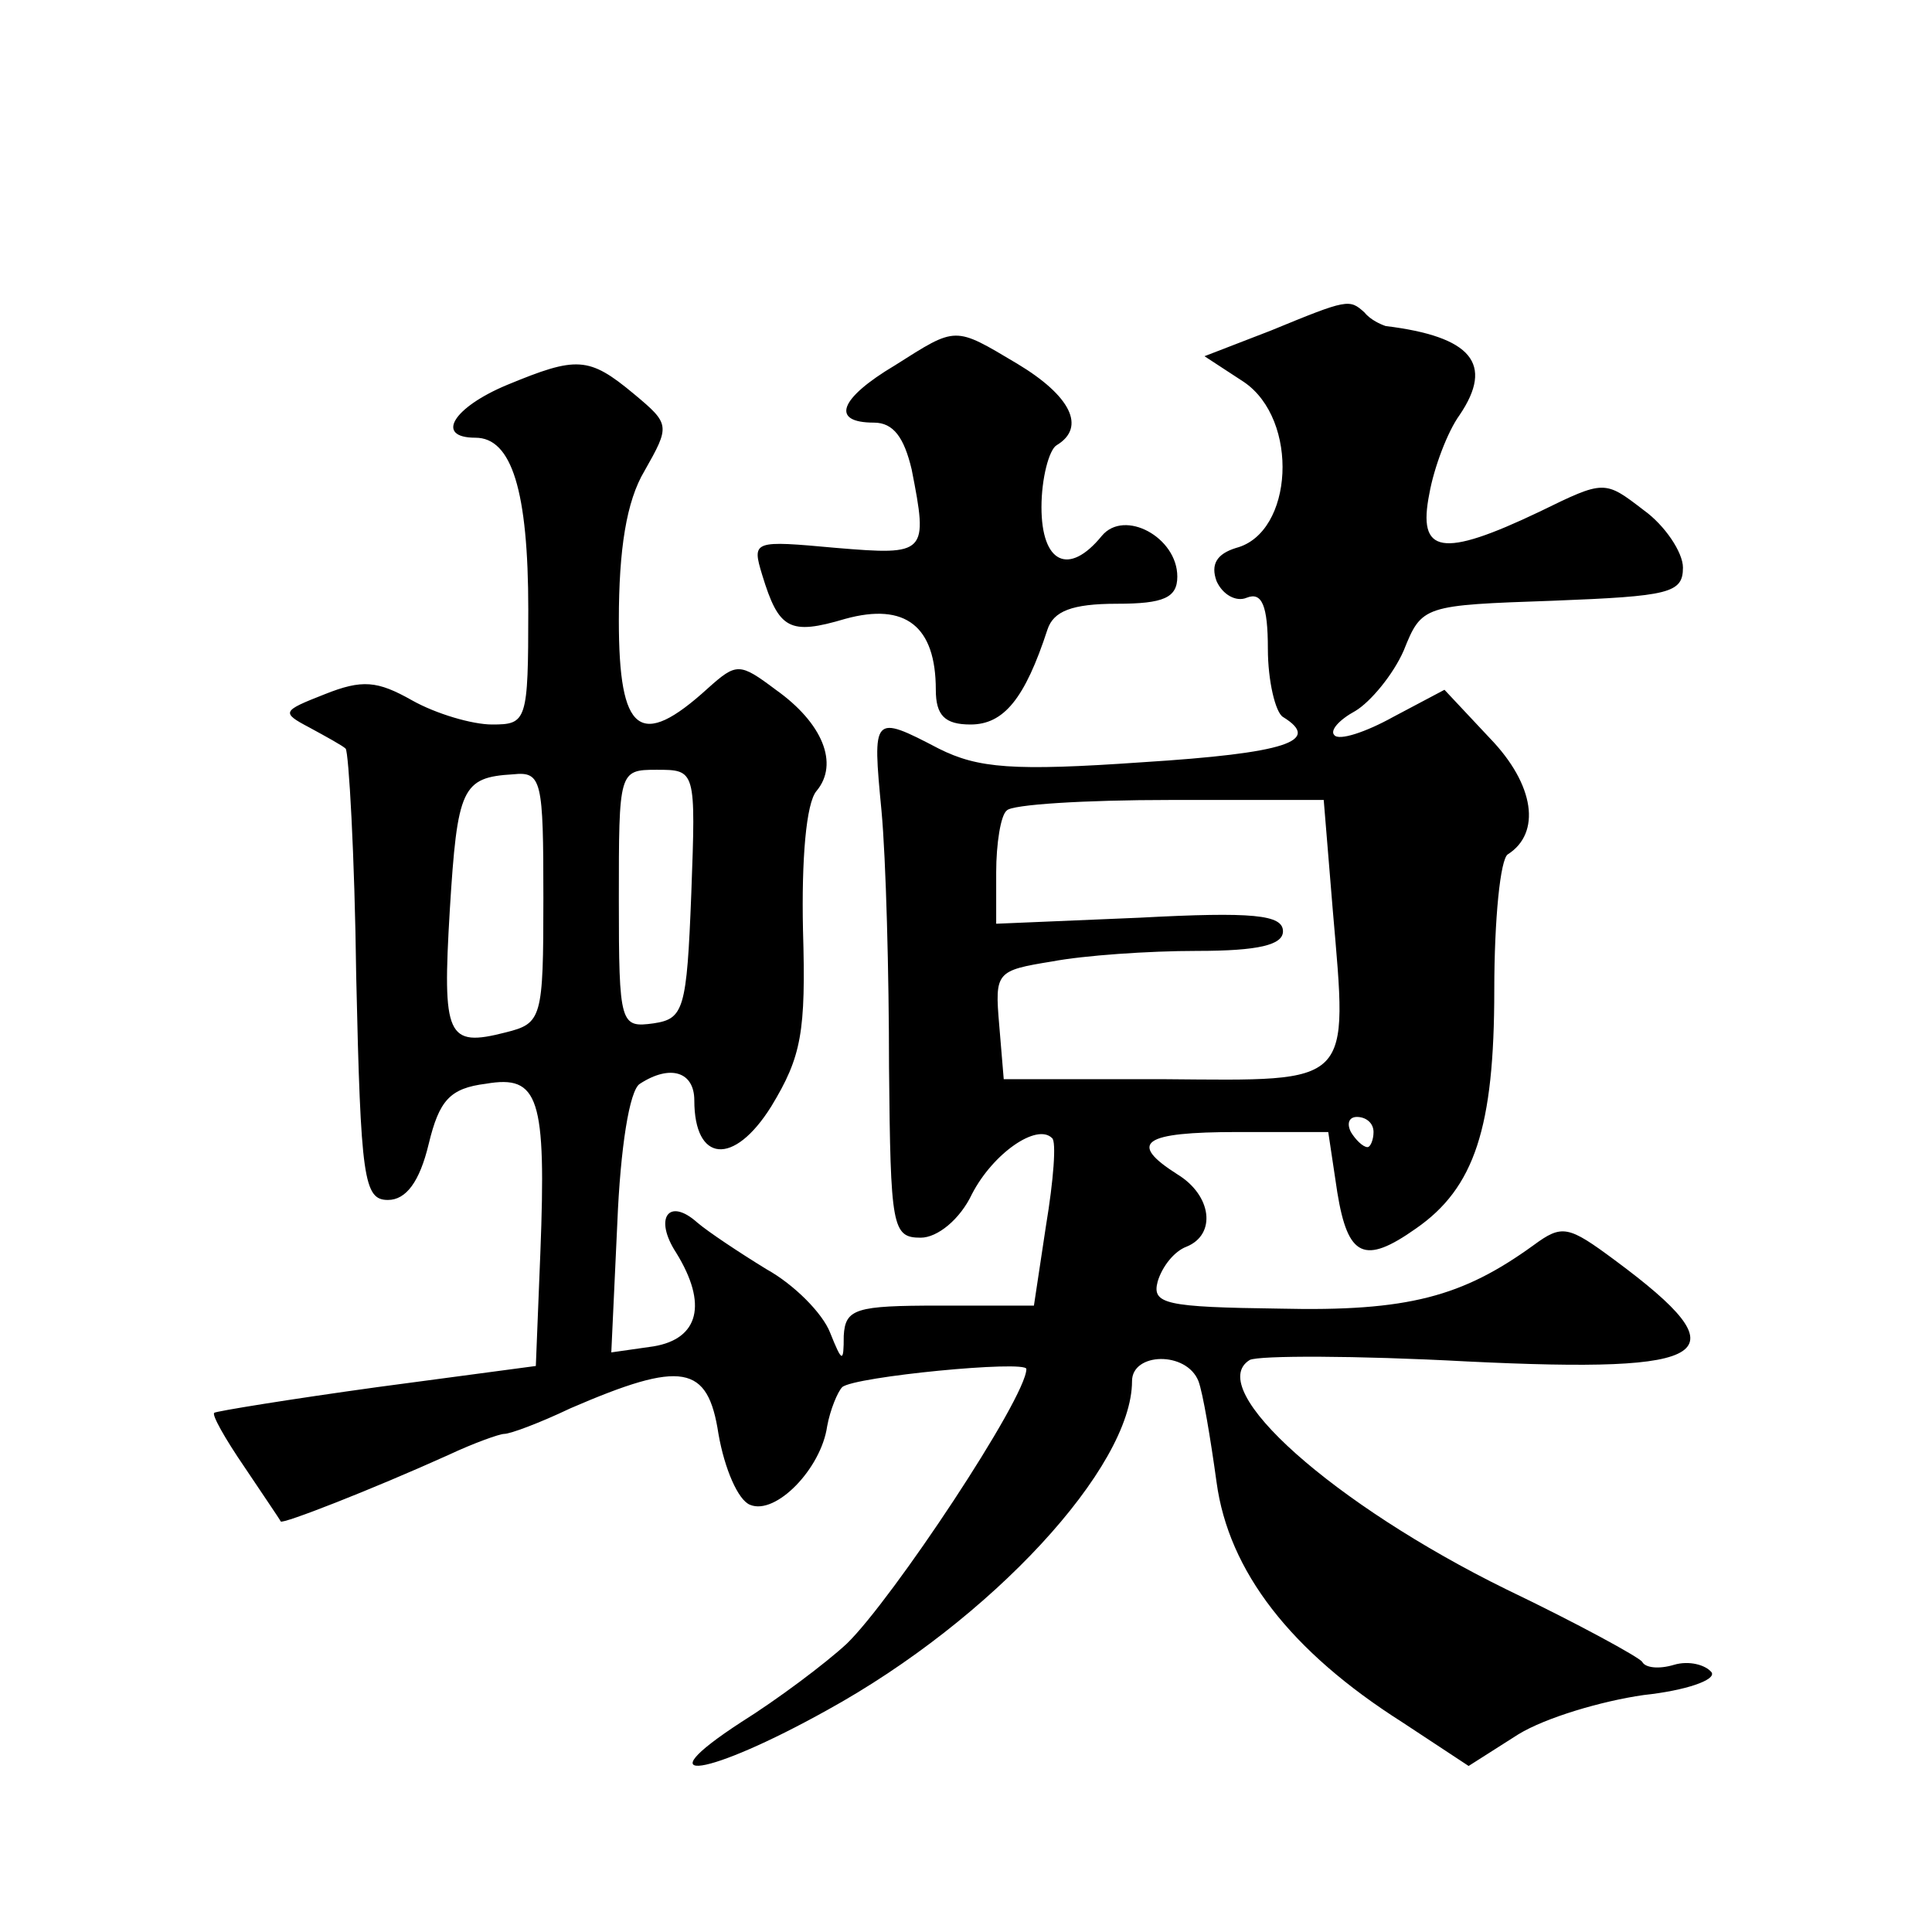 <?xml version="1.0" standalone="no"?>
<!DOCTYPE svg PUBLIC "-//W3C//DTD SVG 20010904//EN"
 "http://www.w3.org/TR/2001/REC-SVG-20010904/DTD/svg10.dtd">
<svg version="1.0" xmlns="http://www.w3.org/2000/svg"
 width="128pt" height="128pt" viewBox="0 0 128 128"
 preserveAspectRatio="xMidYMid meet">
<g transform="translate(0,128) scale(0.1,-0.1)"
fill="#0" stroke="none">
<path d="M842 1061 l-44 -17 26 -17 c37 -25 33 -100 -5 -110 -13 -4 -17 -11 -13
-22 4 -9 13 -14 20 -11 10 4 14 -5 14 -34 0 -21 5 -42 10 -45 26 -16 2 -24 -93
-30 -86 -6 -109 -4 -135 9 -44 23 -44 22 -38 -41 3 -32 5 -109 5 -170 1 -106 2
-113 21 -113 11 0 26 12 34 29 14 27 43 47 53 37 3 -2 1 -28 -4 -58 l-8 -53 -63
0 c-55 0 -62 -2 -63 -20 0 -18 -1 -18 -9 2 -5 13 -24 32 -42 42 -18 11 -39 25 -46
31 -19 17 -29 3 -14 -20 21 -34 15 -57 -15 -62 l-28 -4 4 86 c2 49 8 88 15 92 20
13 36 8 36 -11 0 -41 26 -44 51 -4 20 33 23 49 21 117 -1 46 2 84 9 92 15 18 4
45 -27 67 -24 18 -26 18 -45 1 -45 -41 -59 -30 -59 45 0 47 5 79 17 99 17 30 17
31 -7 51 -30 25 -38 25 -84 6 -36 -15 -48 -35 -21 -35 24 0 35 -35 35 -114 0 -74
-1 -76 -24 -76 -13 0 -37 7 -53 16 -23 13 -33 14 -58 4 -28 -11 -29 -12 -10 -22
11 -6 22 -12 24 -14 2 -2 6 -70 7 -151 3 -134 5 -148 21 -148 12 0 21 12 27 37
7 29 14 37 38 40 35 6 40 -9 36 -112 l-3 -75 -105 -14 c-58 -8 -107 -16 -108 -17
-2 -1 7 -17 20 -36 12 -18 23 -34 24 -36 1 -2 60 21 111 44 17 8 34 14 37 14 4
0 23 7 44 17 74 32 91 29 98 -17 4 -23 13 -44 21 -47 17 -7 47 24 51 52 2 11 7
23 10 26 8 7 122 18 122 12 0 -19 -89 -153 -119 -182 -14 -13 -46 -37 -70 -52 -66
-43 -22 -36 57 8 109 60 202 161 202 218 0 19 36 20 44 0 3 -8 8 -38 12 -67 8 -59
49 -112 123 -159 l44 -29 33 21 c18 11 55 22 83 26 28 3 48 10 45 15 -4 5 -15 8
-25 5 -10 -3 -19 -2 -21 2 -2 3 -42 25 -90 48 -114 56 -201 133 -170 152 6 3 70
3 144 -1 165 -8 183 4 98 67 -31 23 -35 24 -54 10 -47 -34 -83 -44 -168 -42 -76
1 -85 3 -81 18 3 10 11 20 19 23 20 8 17 34 -6 48 -33 21 -23 28 40 28 l60 0 6
-40 c7 -43 18 -48 52 -24 39 27 52 67 52 158 0 47 4 87 9 90 22 14 18 46 -12 77
l-30 32 -34 -18 c-18 -10 -36 -16 -39 -12 -3 3 3 10 14 16 10 6 25 24 32 40 12
30 13 30 99 33 77 3 86 5 86 22 0 10 -12 28 -26 38 -26 20 -26 20 -69 -1 -65 -31
-81 -28 -73 12 3 17 12 41 20 52 23 34 8 52 -49 59 -3 1 -10 4 -14 9 -10 9 -11
9 -62 -12z m-482 -376 c0 -80 -1 -83 -25 -89 -39 -10 -42 -3 -37 81 5 81 8 88 42
90 19 2 20 -4 20 -82z m98 3 c-3 -77 -5 -83 -25 -86 -22 -3 -23 -1 -23 82 0 85
0 86 25 86 26 0 26 0 23 -82z m425 -11 c10 -117 14 -113 -111 -112 l-107 0 -3 36
c-3 35 -2 36 35 42 21 4 64 7 96 7 41 0 57 4 57 13 0 11 -20 13 -95 9 l-95 -4 0
34 c0 19 3 38 7 41 3 4 52 7 108 7 l102 0 6 -73z m27 -147 c0 -5 -2 -10 -4 -10
-3 0 -8 5 -11 10 -3 6 -1 10 4 10 6 0 11 -4 11 -10z M593 1038 c-37 -22 -43 -38
-14 -38 13 0 20 -10 25 -31 11 -56 10 -57 -50 -52 -55 5 -56 5 -49 -18 11 -36 18
-40 55 -29 40 11 60 -5 60 -47 0 -17 6 -23 23 -23 22 0 36 17 51 63 4 12 16 17
46 17 31 0 40 4 40 18 0 26 -35 45 -50 27 -22 -27 -40 -18 -40 19 0 19 5 38 10
41 20 12 9 33 -26 54 -42 25 -40 25 -81 -1z"/>
</g>
</svg>
